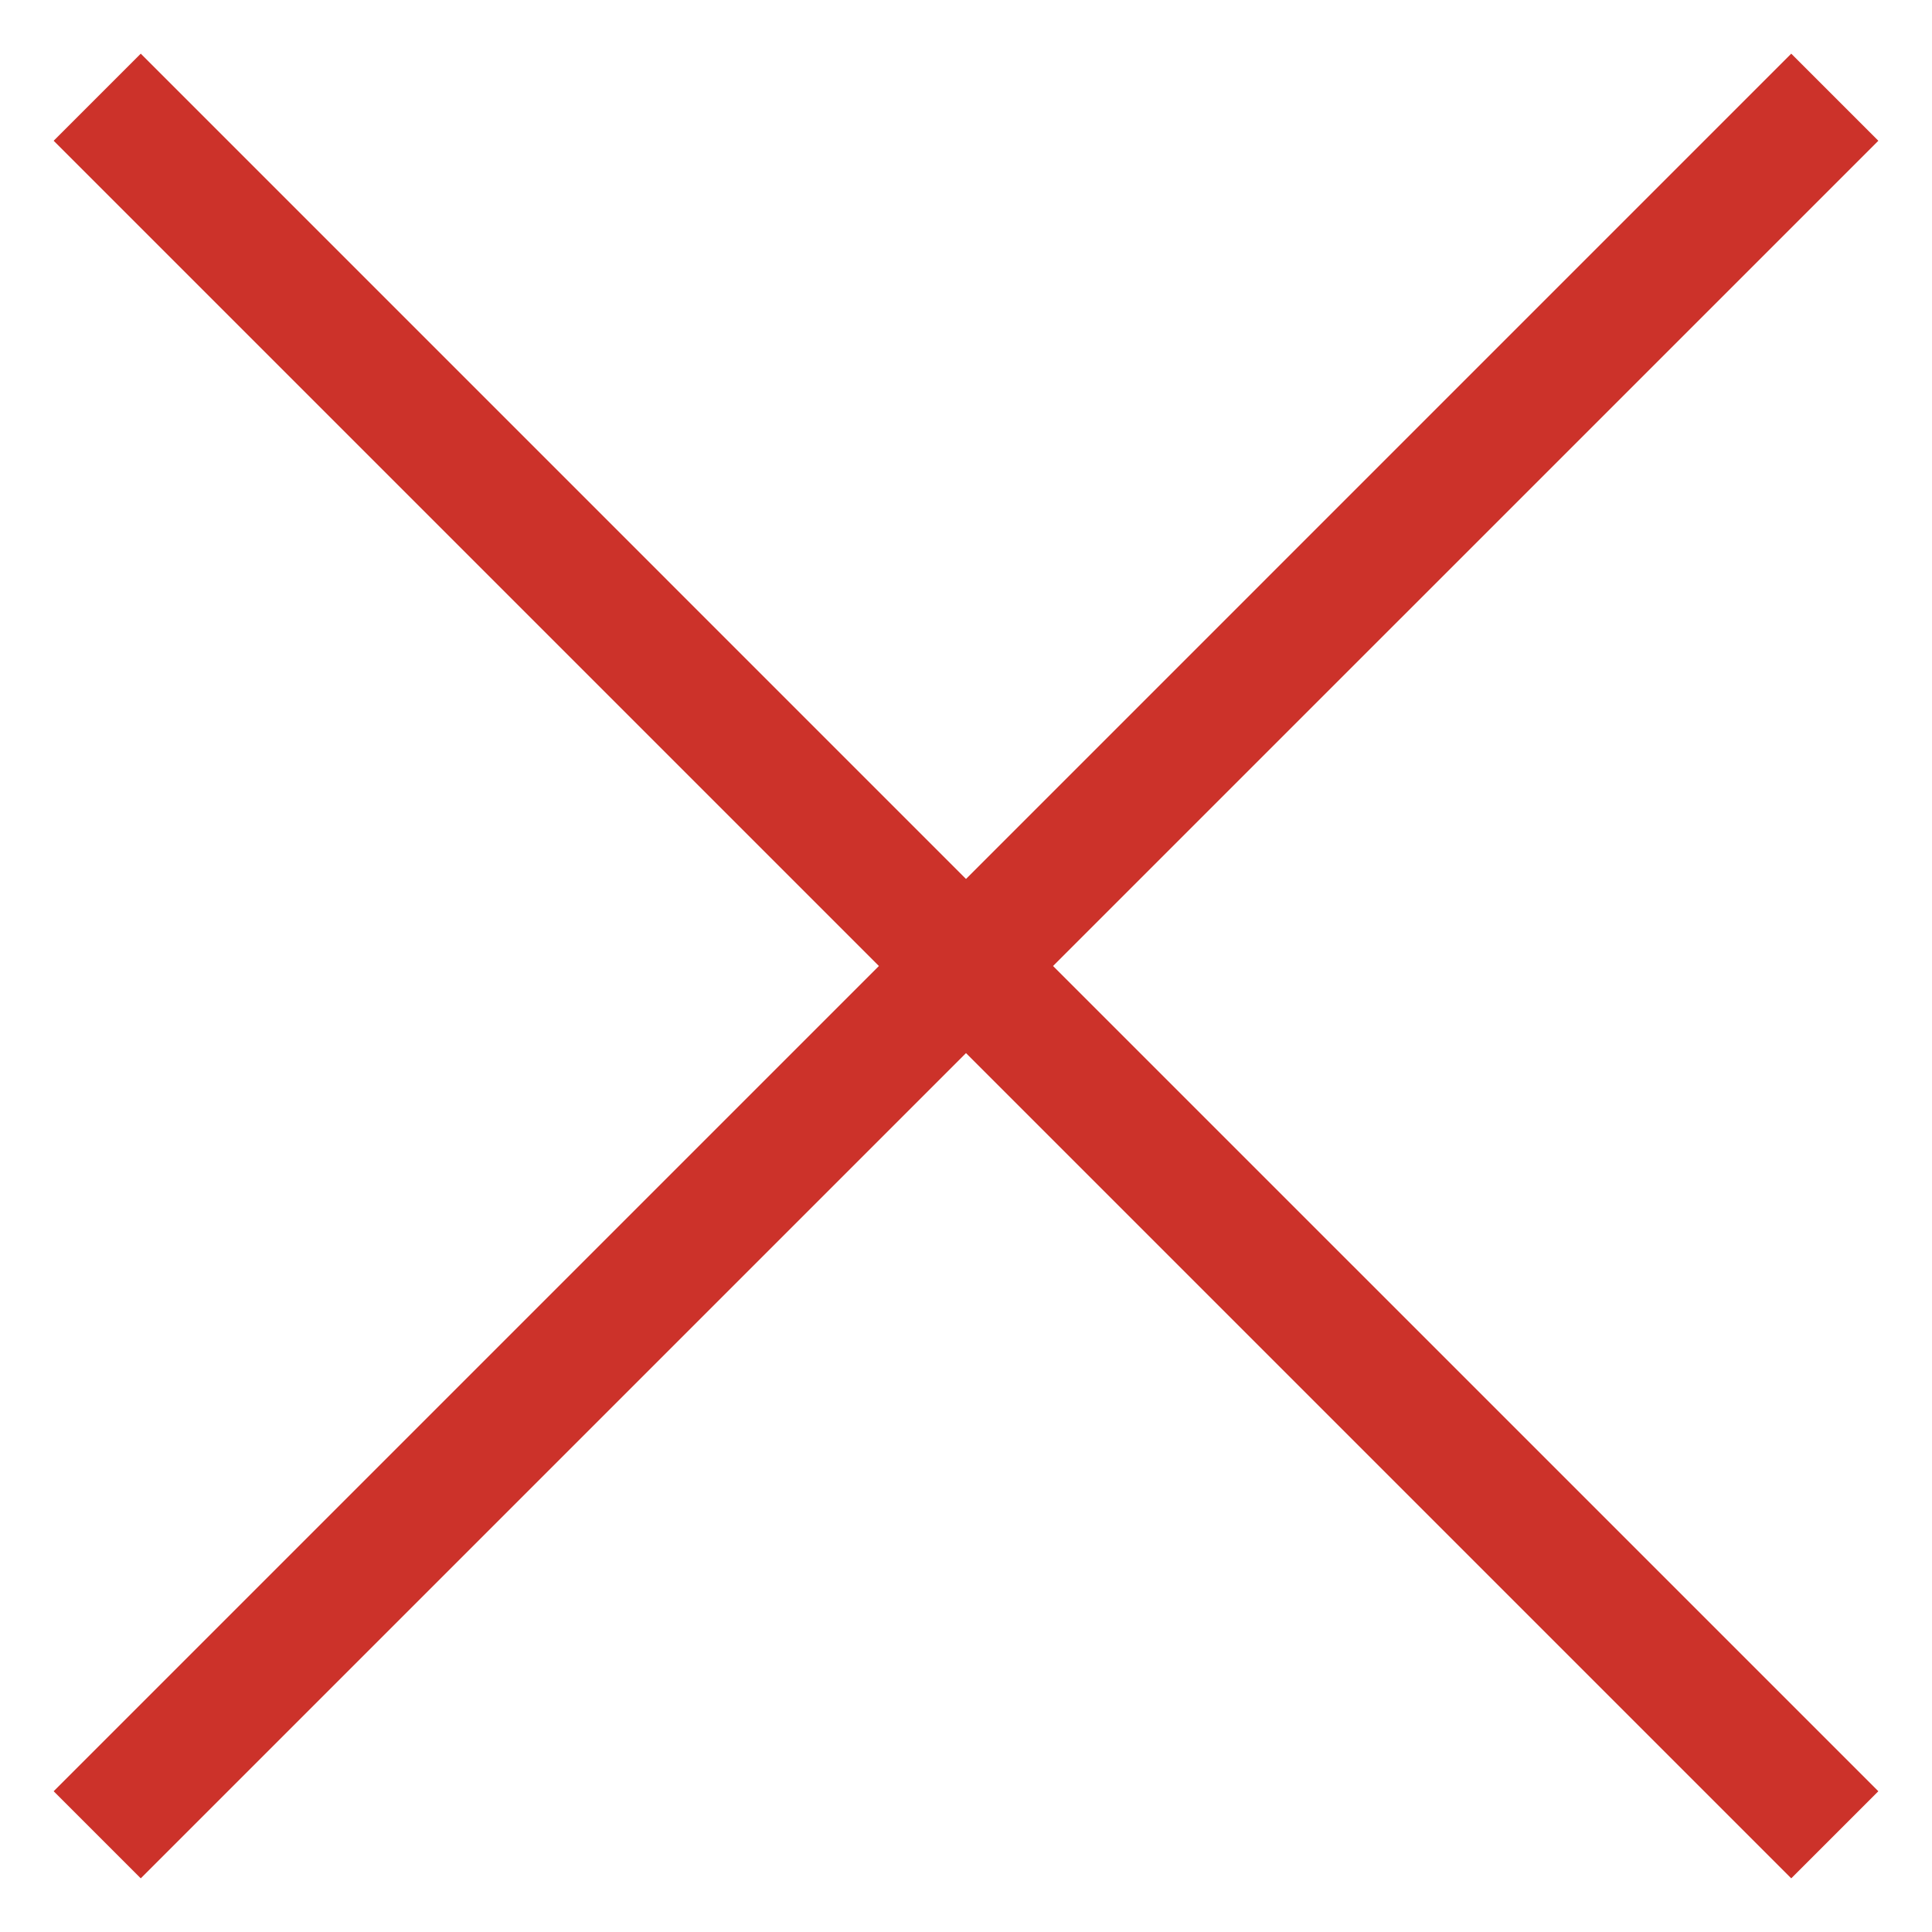 <svg xmlns="http://www.w3.org/2000/svg" width="36" height="36" viewBox="0 0 36 36">
<defs>
    <style>
      .cls-1 {
        fill: #cc322a;
        fill-rule: evenodd;
      }
    </style>
  </defs>
  <path class="cls-1" d="M35,2.623L33.377,1,18,16.378,2.623,1,1,2.623,16.377,18,1,33.377,2.623,35,18,19.623,33.377,35,35,33.377,19.622,18Z"/>
</svg>

